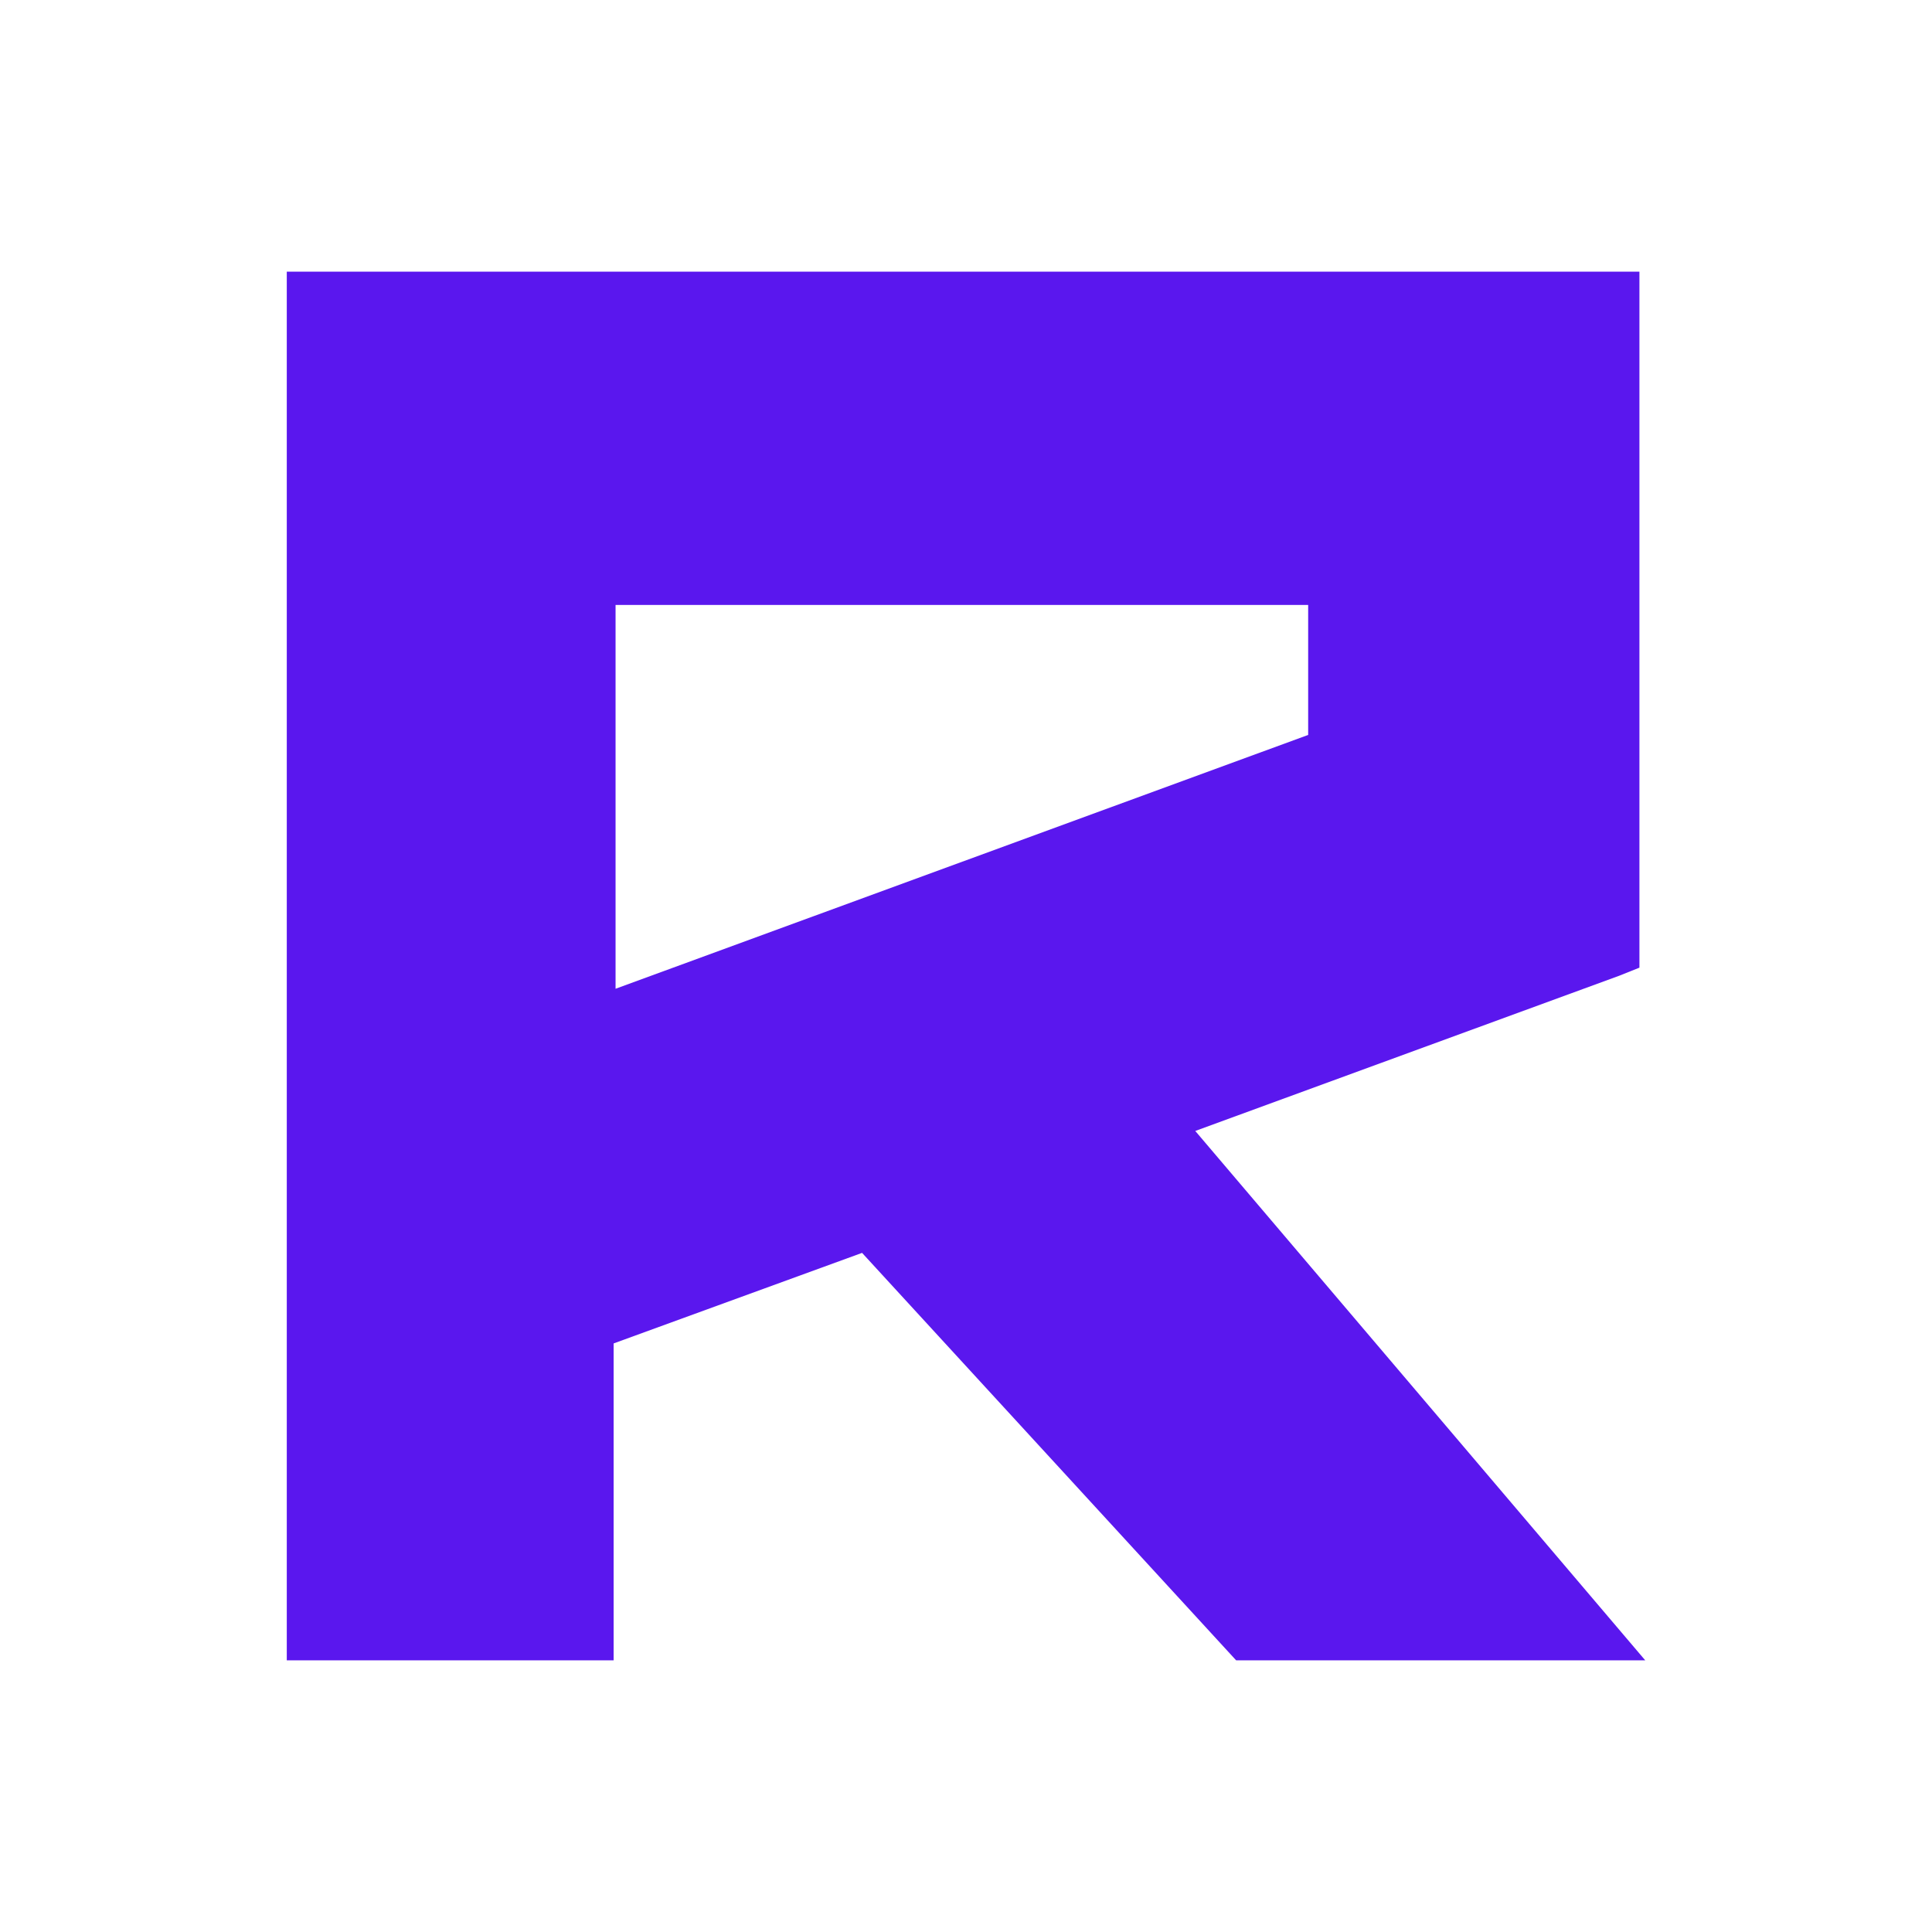 <svg width="256" height="256" viewBox="0 0 256 256" fill="none" xmlns="http://www.w3.org/2000/svg">
<path d="M158.379 149.858L214.562 129.288L217.232 128.22V36H38V220H81.309V178.011L114.229 166.013L163.792 220H218L158.379 149.858ZM81.565 131.017V80.159H173.339V97.382L81.565 131.017Z" fill="#5A17EE"/>
</svg>
